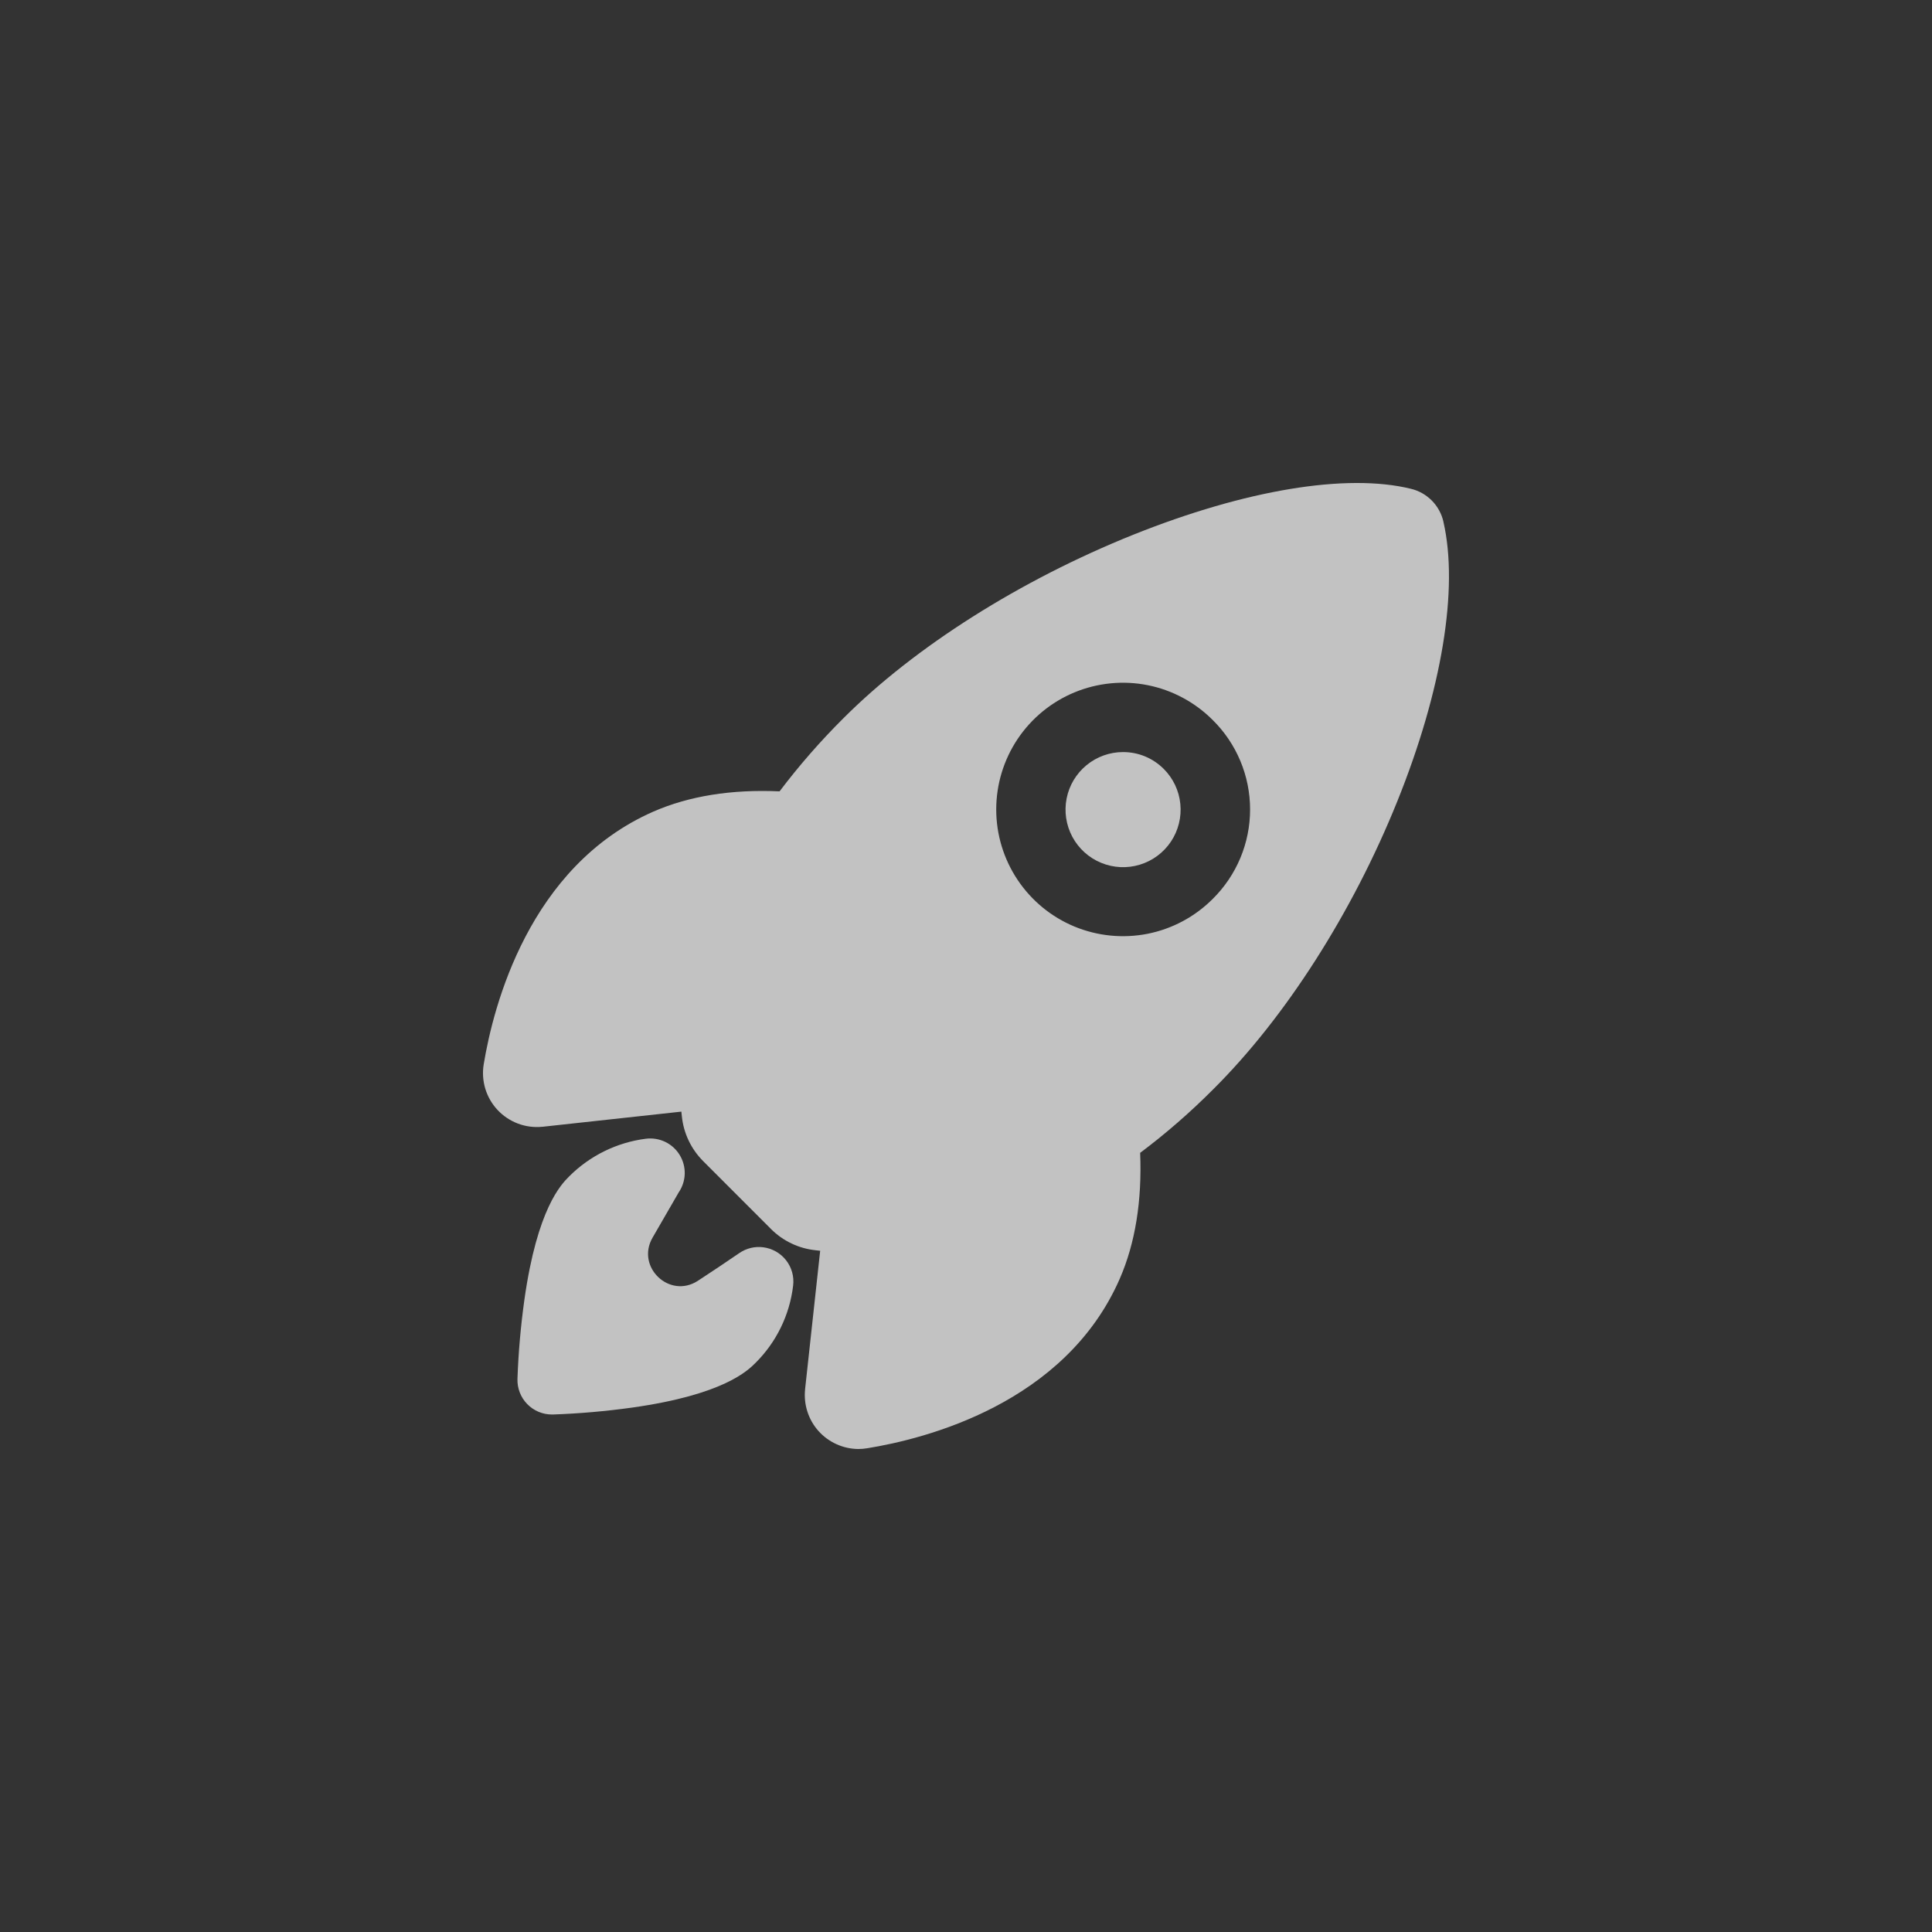<?xml version="1.0" encoding="UTF-8"?>
<svg xmlns="http://www.w3.org/2000/svg" width="48" height="48" viewBox="0 0 48 48" fill="none">
  <rect x="0" y="0" width="48" height="48" fill="#333333" stroke="none"/>
  <g opacity="0.7">
    <path d="M27.902 18.685C27.571 18.685 27.25 18.8 26.995 19.01C26.739 19.22 26.564 19.512 26.5 19.837C26.436 20.161 26.486 20.498 26.642 20.79C26.798 21.081 27.05 21.31 27.356 21.436C27.662 21.563 28.002 21.579 28.318 21.483C28.635 21.387 28.908 21.184 29.092 20.909C29.275 20.634 29.358 20.303 29.325 19.974C29.293 19.645 29.147 19.337 28.913 19.104C28.78 18.971 28.623 18.865 28.449 18.793C28.276 18.721 28.09 18.685 27.902 18.685Z" fill="white"></path>
    <path d="M35.862 12.967C35.862 12.966 35.862 12.964 35.862 12.963C35.817 12.764 35.717 12.582 35.574 12.437C35.43 12.292 35.25 12.19 35.051 12.143C33.455 11.753 30.944 12.169 28.161 13.283C25.356 14.408 22.727 16.069 20.951 17.848C20.381 18.415 19.853 19.02 19.368 19.661C18.172 19.607 17.118 19.777 16.23 20.165C13.137 21.526 12.254 25.01 12.018 26.44C11.984 26.643 11.998 26.852 12.057 27.049C12.117 27.246 12.221 27.427 12.362 27.577C12.503 27.728 12.677 27.843 12.87 27.916C13.063 27.988 13.27 28.015 13.475 27.994H13.482L16.928 27.618C16.932 27.662 16.937 27.702 16.941 27.739C16.985 28.159 17.172 28.55 17.471 28.849L19.152 30.531C19.45 30.831 19.842 31.018 20.262 31.062L20.377 31.075L20.002 34.516C20.002 34.516 20.002 34.52 20.002 34.523C19.983 34.708 20.003 34.896 20.06 35.073C20.117 35.25 20.211 35.414 20.335 35.553C20.459 35.692 20.611 35.803 20.781 35.88C20.95 35.957 21.134 35.998 21.321 36C21.395 36 21.469 35.994 21.543 35.982C22.981 35.75 26.463 34.878 27.821 31.768C28.205 30.886 28.375 29.837 28.327 28.642C28.971 28.159 29.578 27.63 30.146 27.059C31.937 25.278 33.603 22.671 34.716 19.907C35.825 17.155 36.242 14.625 35.862 12.967ZM30.127 22.336C29.686 22.777 29.125 23.077 28.515 23.199C27.904 23.32 27.271 23.258 26.695 23.02C26.12 22.782 25.628 22.378 25.282 21.86C24.936 21.343 24.751 20.734 24.751 20.111C24.751 19.488 24.936 18.879 25.282 18.361C25.628 17.844 26.12 17.44 26.695 17.202C27.271 16.964 27.904 16.901 28.515 17.023C29.125 17.145 29.686 17.445 30.127 17.886C30.422 18.176 30.656 18.523 30.816 18.905C30.976 19.287 31.058 19.697 31.058 20.111C31.058 20.525 30.976 20.935 30.816 21.317C30.656 21.699 30.422 22.045 30.127 22.336Z" fill="white"></path>
    <path d="M18.959 30.988C18.752 30.962 18.542 31.013 18.37 31.131C18.028 31.365 17.684 31.596 17.337 31.822C16.634 32.278 15.794 31.477 16.212 30.75L16.862 29.625C16.955 29.489 17.007 29.329 17.012 29.165C17.016 29 16.973 28.837 16.887 28.696C16.801 28.555 16.677 28.442 16.528 28.37C16.38 28.299 16.214 28.271 16.05 28.291C15.328 28.382 14.656 28.712 14.142 29.226C13.945 29.423 13.349 30.02 13.028 32.294C12.937 32.947 12.879 33.605 12.856 34.264C12.853 34.378 12.873 34.492 12.915 34.599C12.956 34.705 13.019 34.802 13.099 34.884C13.179 34.966 13.274 35.031 13.38 35.076C13.485 35.12 13.598 35.143 13.713 35.143H13.734C14.394 35.12 15.052 35.062 15.706 34.971C17.981 34.65 18.578 34.053 18.774 33.857C19.291 33.342 19.619 32.667 19.705 31.942C19.733 31.717 19.67 31.49 19.53 31.311C19.39 31.132 19.185 31.016 18.959 30.988Z" fill="white"></path>
  </g>
</svg>
